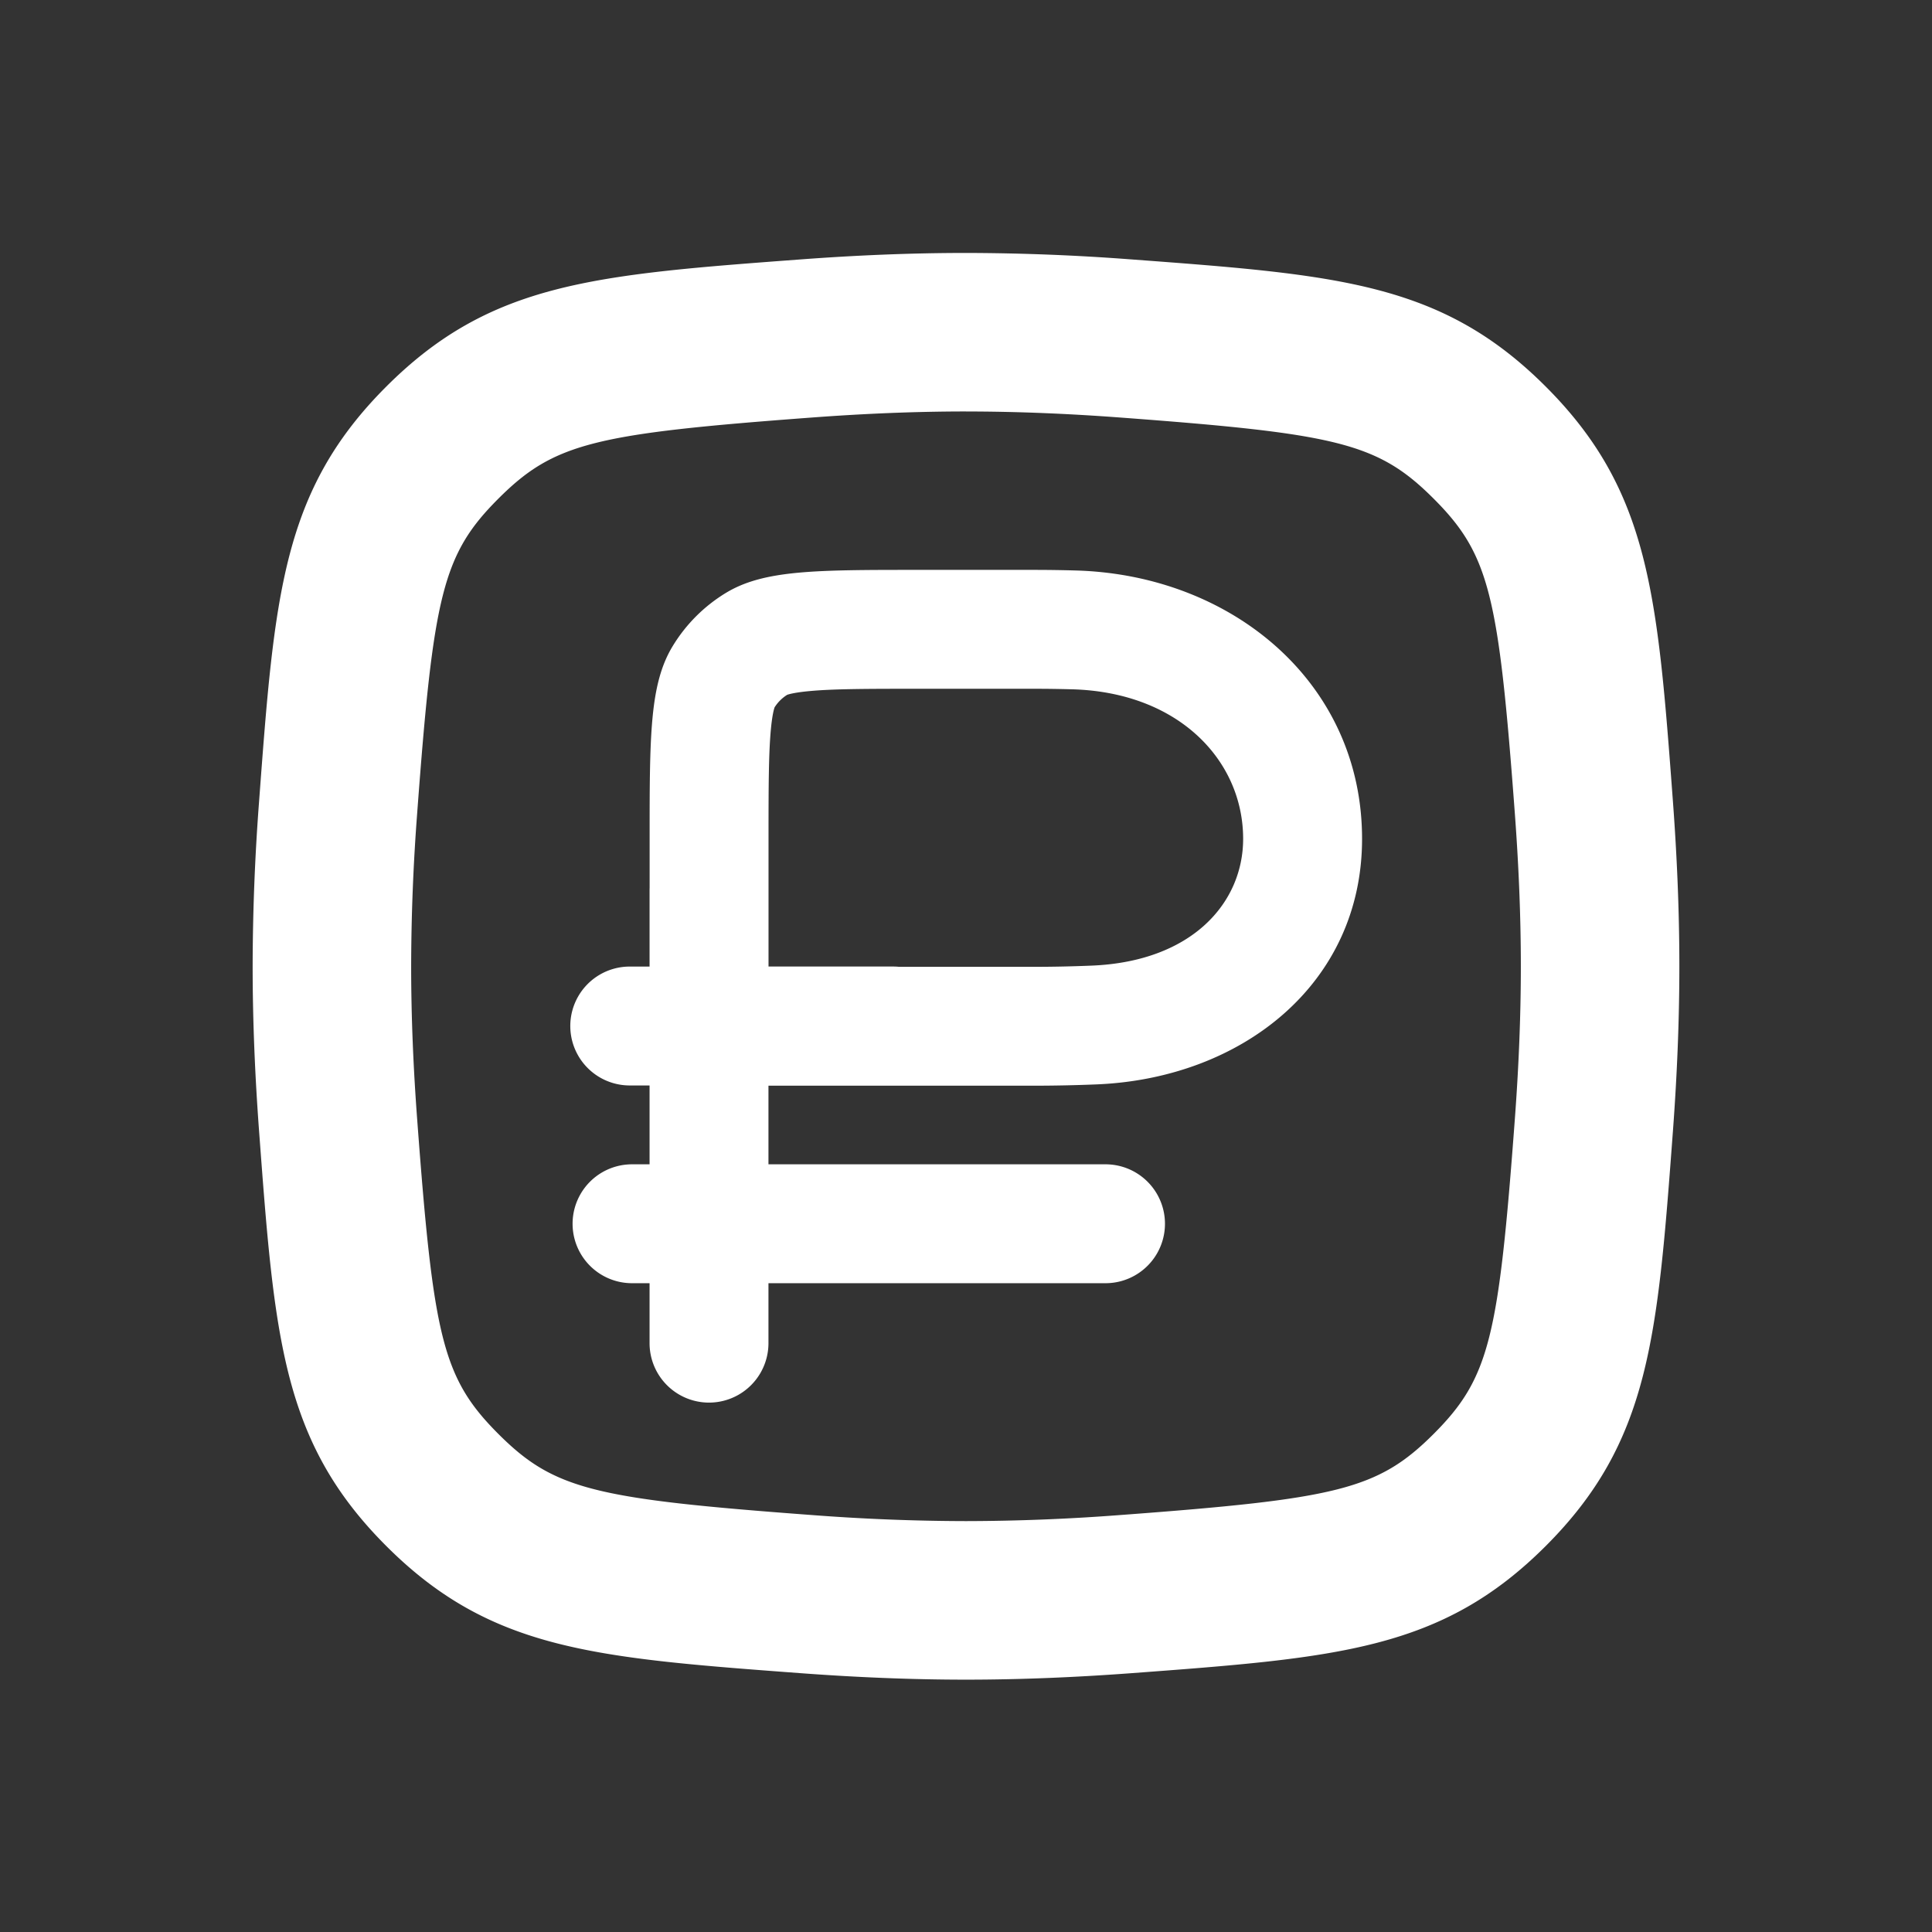<svg xmlns="http://www.w3.org/2000/svg" width="65" height="65" fill="none"><rect width="100%" height="100%" fill="#333333" stroke="none"/><path fill="#fff" fill-rule="evenodd" d="M24.416 19.951a5.333 5.333 0 00-1.781 1.782c-.779 1.277-.779 3.014-.779 6.488v1.645a2.041 2.041 0 00-.002.103v2.55h-.667a2 2 0 000 4h.667v2.653h-.59a2 2 0 100 4h.59v2.017a2 2 0 004 0v-2.017h11.34a2 2 0 000-4h-11.34v-2.645h8.908c.738 0 1.451-.016 2.133-.044 4.881-.2 8.93-3.377 8.93-8.262 0-5.259-4.383-8.884-9.64-9.028-.462-.013-.937-.02-1.423-.02h-3.858c-3.474 0-5.21 0-6.488.778zm5.638 12.567c.064 0 .128.003.192.01h4.516c.68 0 1.339-.015 1.97-.041 3.378-.139 5.092-2.115 5.092-4.266 0-2.625-2.158-4.93-5.749-5.03a47.584 47.584 0 00-1.313-.018h-3.858c-1.814 0-2.895.004-3.69.08-.479.045-.677.104-.732.124-.17.107-.315.25-.422.421-.02.055-.079.254-.124.732-.075.796-.08 1.877-.08 3.69v4.298h4.198zm-3.986-8.737l-.002.003-.004.01a.05.05 0 01.005-.013z" clip-rule="evenodd"/><path fill="#fff" fill-rule="evenodd" d="M12.996 13.006c-3.501 3.5-3.76 6.989-4.28 13.965A74.954 74.954 0 008.5 32.51c0 1.865.082 3.73.216 5.539.52 6.976.779 10.464 4.28 13.965 3.5 3.5 6.989 3.76 13.965 4.28 1.808.134 3.674.216 5.539.216 1.865 0 3.73-.082 5.54-.216 6.975-.52 10.463-.78 13.964-4.28 3.501-3.501 3.76-6.99 4.28-13.965.134-1.808.216-3.674.216-5.54 0-1.865-.082-3.73-.216-5.538-.52-6.976-.779-10.464-4.28-13.965-3.5-3.501-6.989-3.76-13.965-4.28A74.943 74.943 0 0032.5 8.51c-1.865 0-3.73.081-5.54.216-6.975.52-10.463.779-13.964 4.28zm19.504.837c-1.713 0-3.444.075-5.143.201-7.335.546-8.707.85-10.59 2.733-1.883 1.883-2.186 3.255-2.732 10.59a69.597 69.597 0 00-.202 5.143c0 1.712.075 3.444.202 5.143.546 7.334.849 8.706 2.732 10.59 1.883 1.883 3.255 2.186 10.59 2.732a69.6 69.6 0 005.143.201 69.6 69.6 0 005.143-.201c7.335-.546 8.707-.85 10.59-2.732 1.883-1.884 2.186-3.256 2.732-10.59.127-1.699.202-3.43.202-5.143 0-1.713-.075-3.444-.202-5.143-.546-7.335-.849-8.707-2.732-10.59-1.883-1.883-3.255-2.187-10.59-2.733-1.699-.126-3.43-.2-5.143-.2z" clip-rule="evenodd"/></svg>